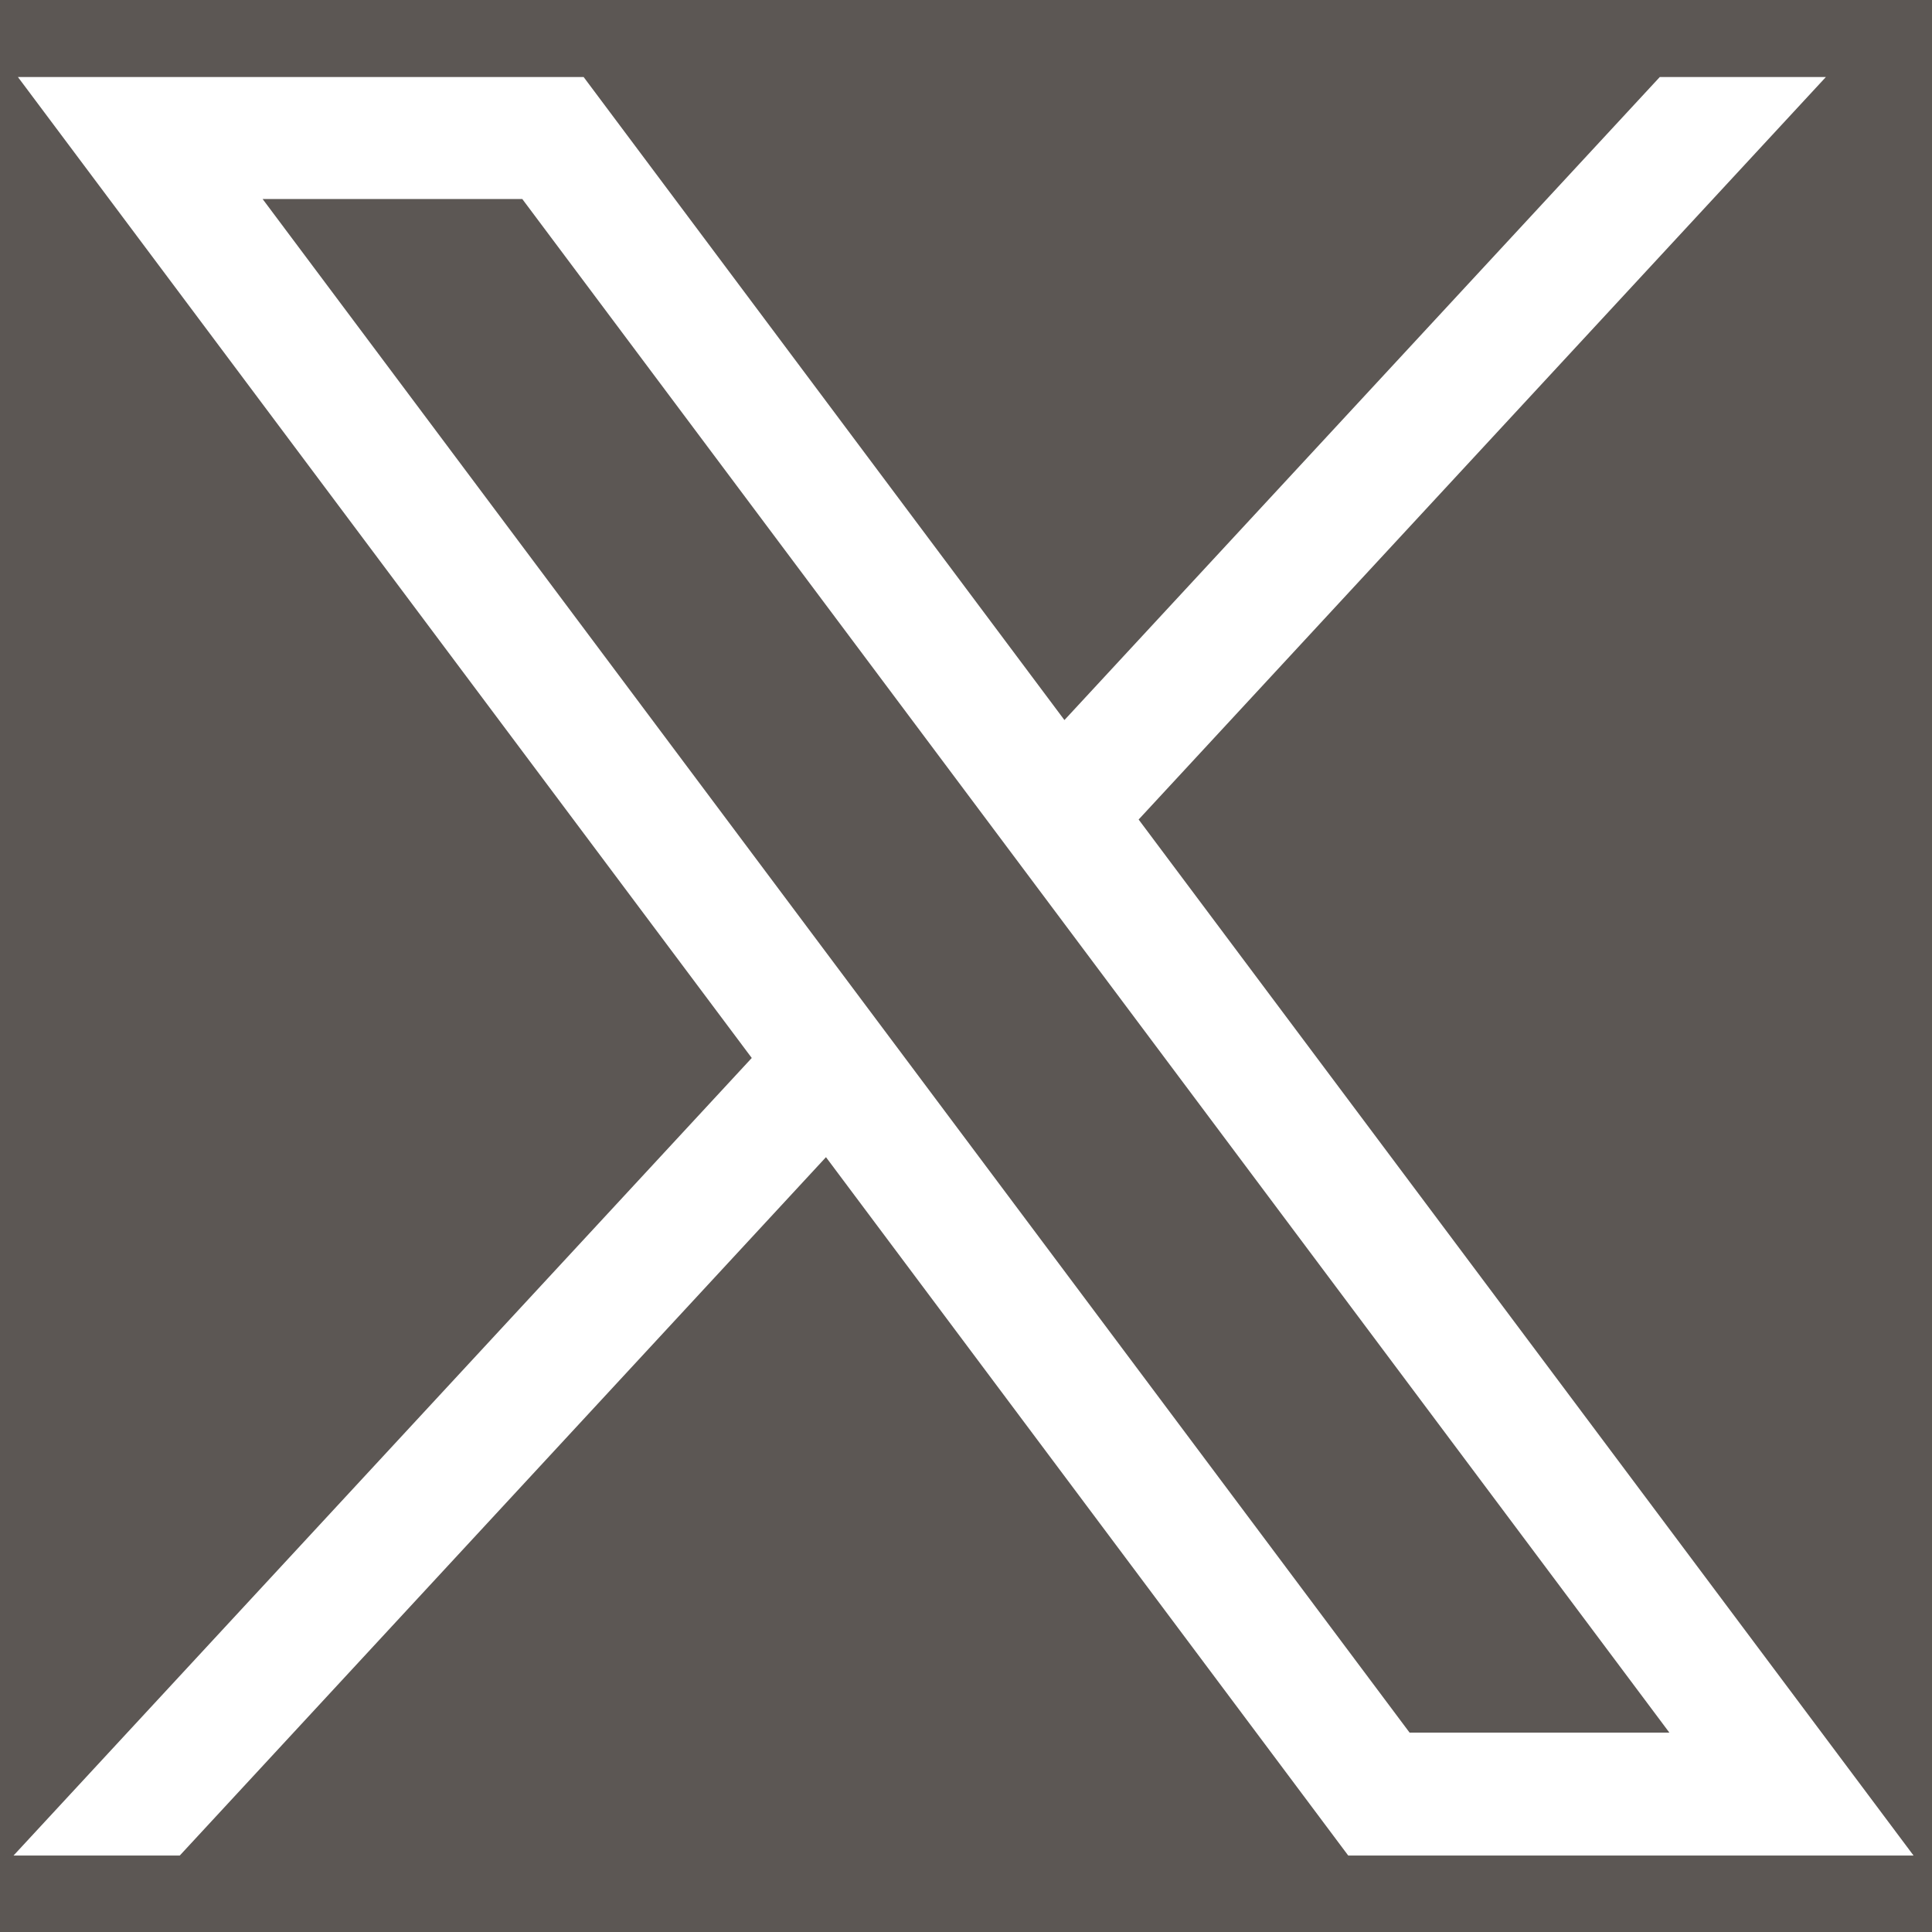 <svg xmlns="http://www.w3.org/2000/svg" width="16" height="16" viewBox="0 0 16 16" fill="none">
    <rect x="0" y="0" width="16" height="16" fill="#808080" stroke="none"/>
    <g clip-path="url(#clip0_15530_4178)">
        <path d="M5.126 1.049L4.826 0.648H4.325H2.175H0.178L1.374 2.247L10.873 14.948L11.172 15.349H11.673H13.825H15.822L14.626 13.75L5.126 1.049Z" fill="#5C5754" stroke="white" stroke-width="2" stroke-miterlimit="10" />
        <path d="M1.27 14.867H1.256L6.593 9.101L6.876 8.796L6.626 8.462L1.147 1.138H4.583L8.415 6.263L8.774 6.744L9.182 6.303L13.964 1.138H13.977L9.063 6.447L8.78 6.753L9.029 7.086L14.849 14.867H11.416L7.241 9.284L6.881 8.803L6.473 9.244L1.27 14.867ZM8.001 -6.43C0.03 -6.43 -6.432 0.032 -6.432 8.003C-6.432 15.974 0.03 22.434 8.001 22.434C15.972 22.434 22.432 15.974 22.432 8.003C22.432 0.032 15.972 -6.43 8.001 -6.43Z" fill="#5C5754" stroke="white" stroke-miterlimit="10" />
    </g>
    <defs>
        <clipPath id="clip0_15530_4178">
            <rect width="16" height="16" fill="white" />
        </clipPath>
    </defs>
</svg>